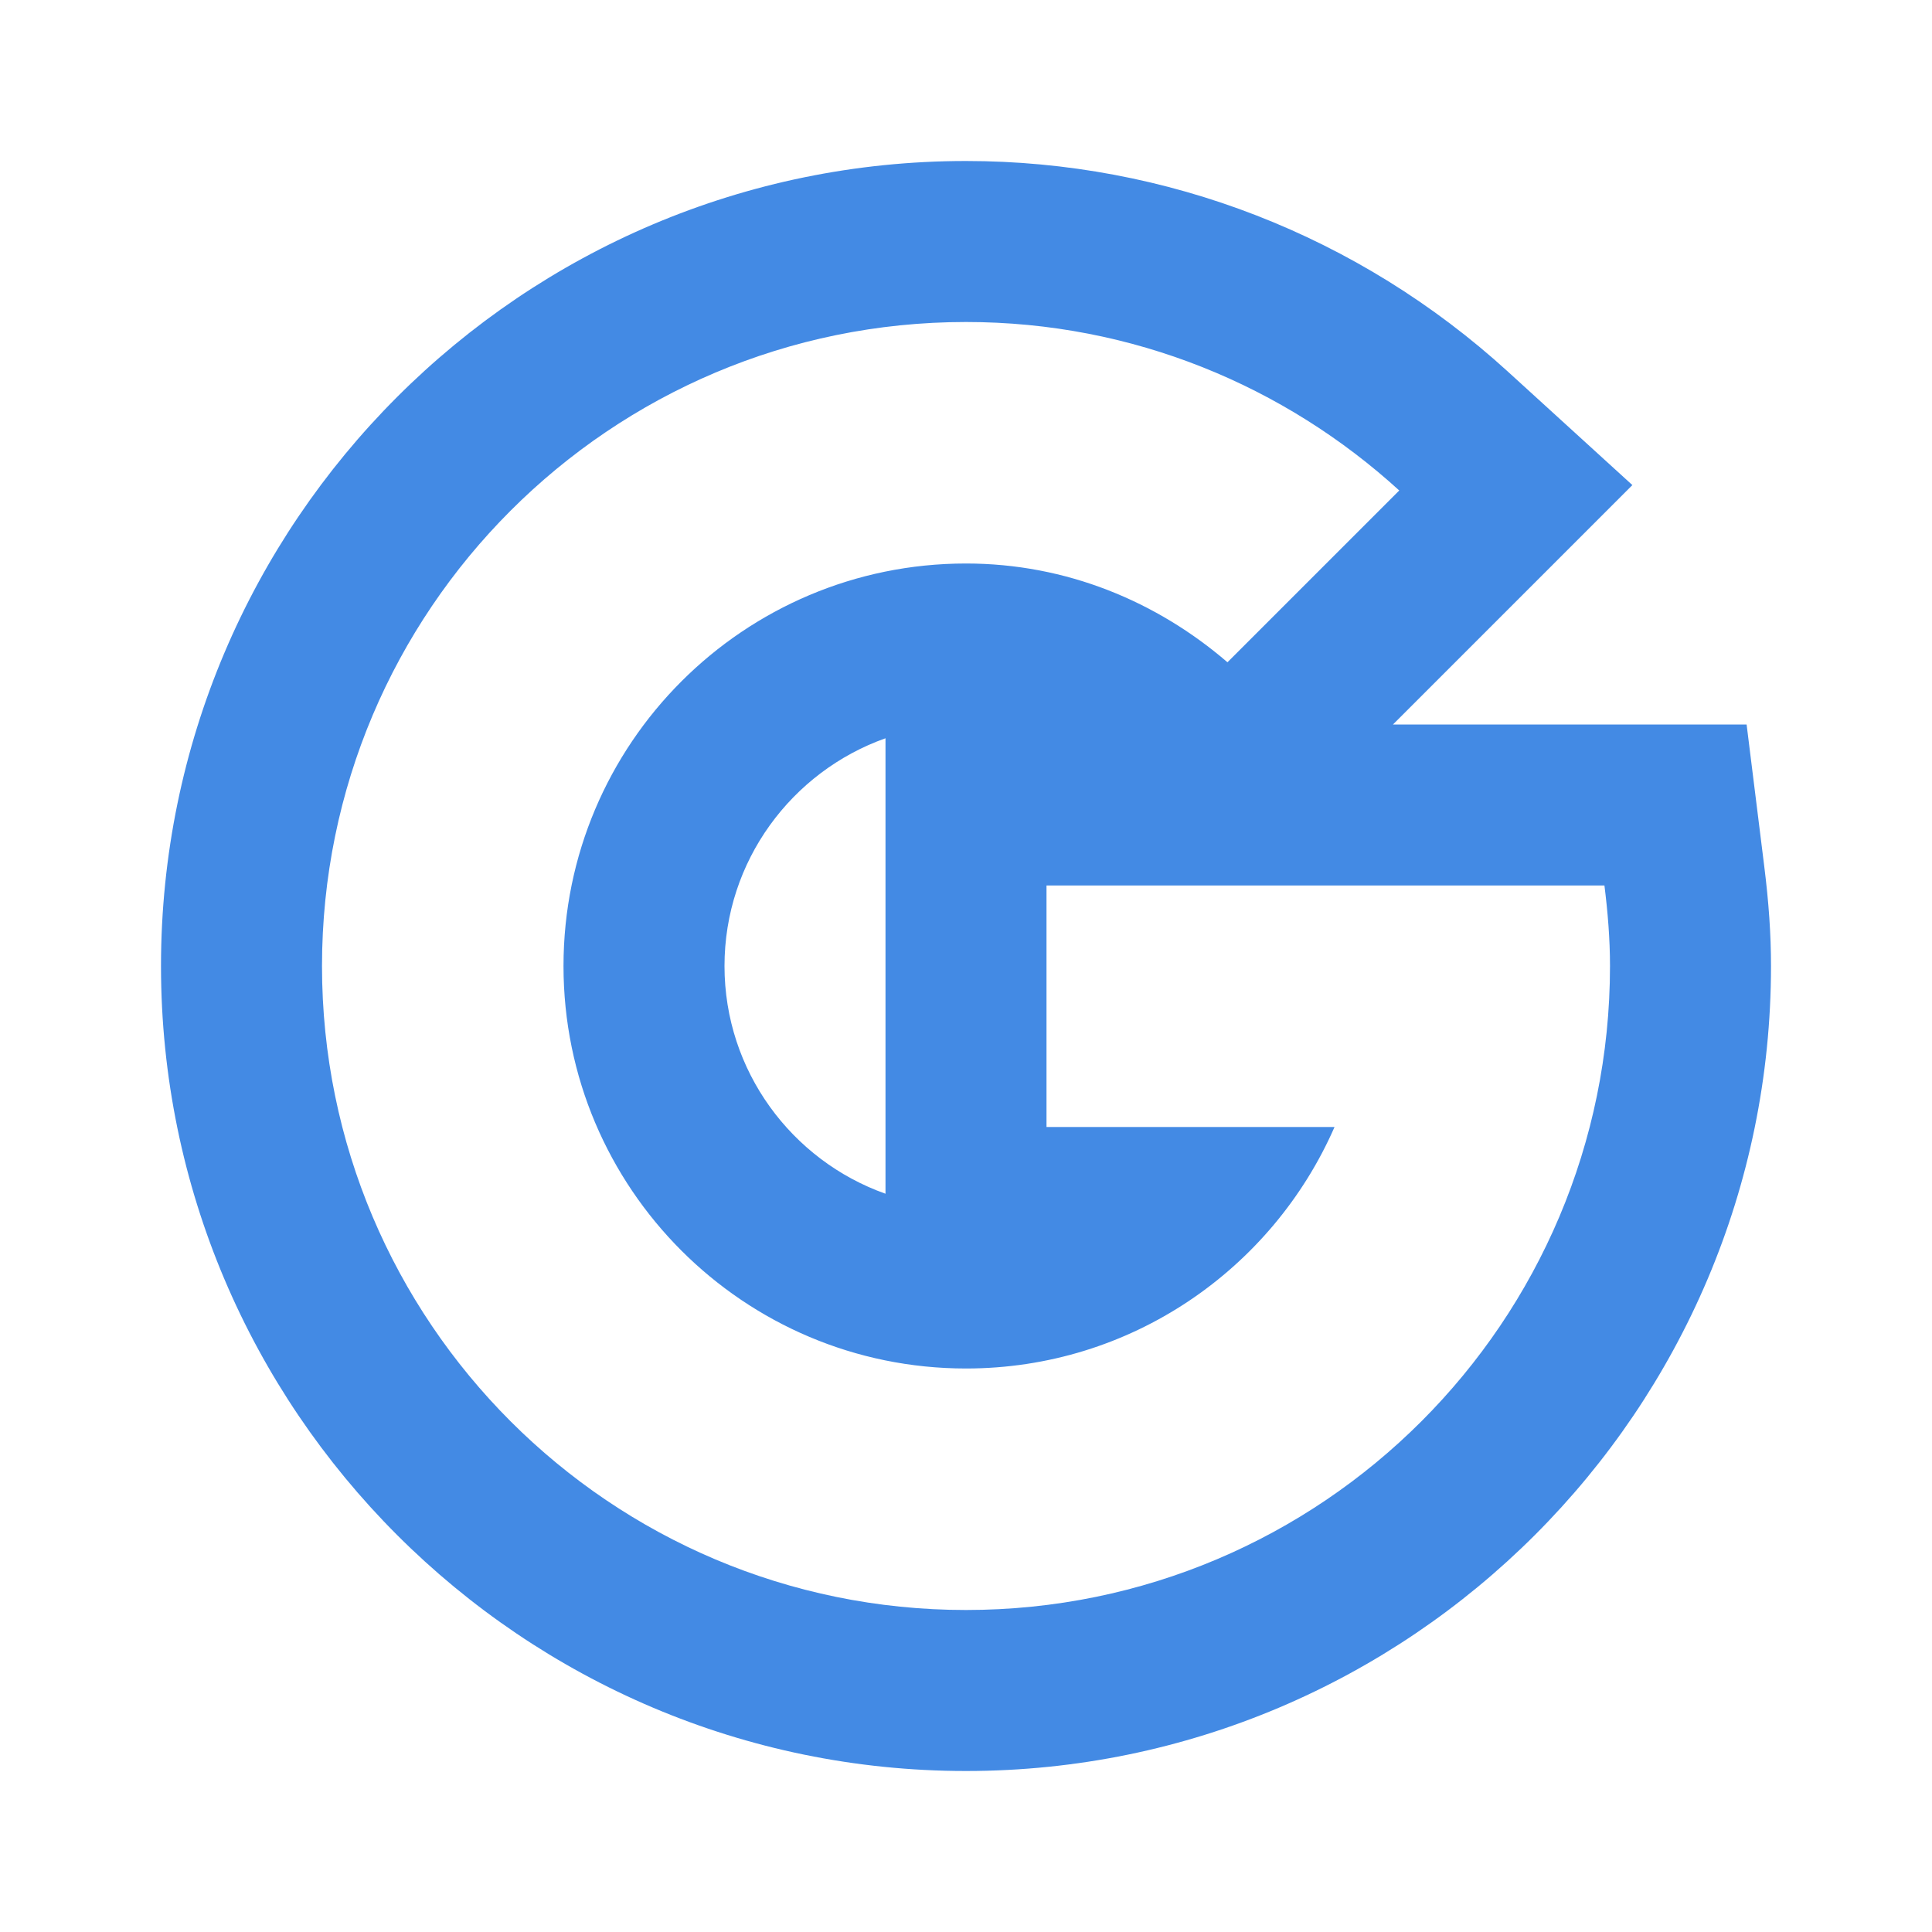 <svg width="24" height="24" viewBox="0 0 24 24" fill="none" xmlns="http://www.w3.org/2000/svg">
<path d="M21.915 10.752L21.697 9H17.304L20.278 6.026L18.73 4.615C16.88 2.929 14.49 2 12 2C6.486 2 2 6.486 2 12C2 17.514 6.486 22 12 22C17.514 22 22 17.514 22 12C22 11.61 21.973 11.214 21.915 10.752ZM12 20C7.582 20 4 16.418 4 12C4 7.582 7.582 4 12 4C14.076 4 15.96 4.797 17.382 6.093L15.248 8.227C14.372 7.473 13.247 7 12 7C9.239 7 7 9.239 7 12C7 14.761 9.239 17 12 17C14.049 17 15.806 15.764 16.578 14H13V11H19.931C19.972 11.328 20 11.661 20 12C20 16.418 16.418 20 12 20ZM11 9.171V11V14V14.829C9.836 14.416 9 13.304 9 12C9 10.696 9.836 9.584 11 9.171Z" fill="#438AE4"/>
</svg>

